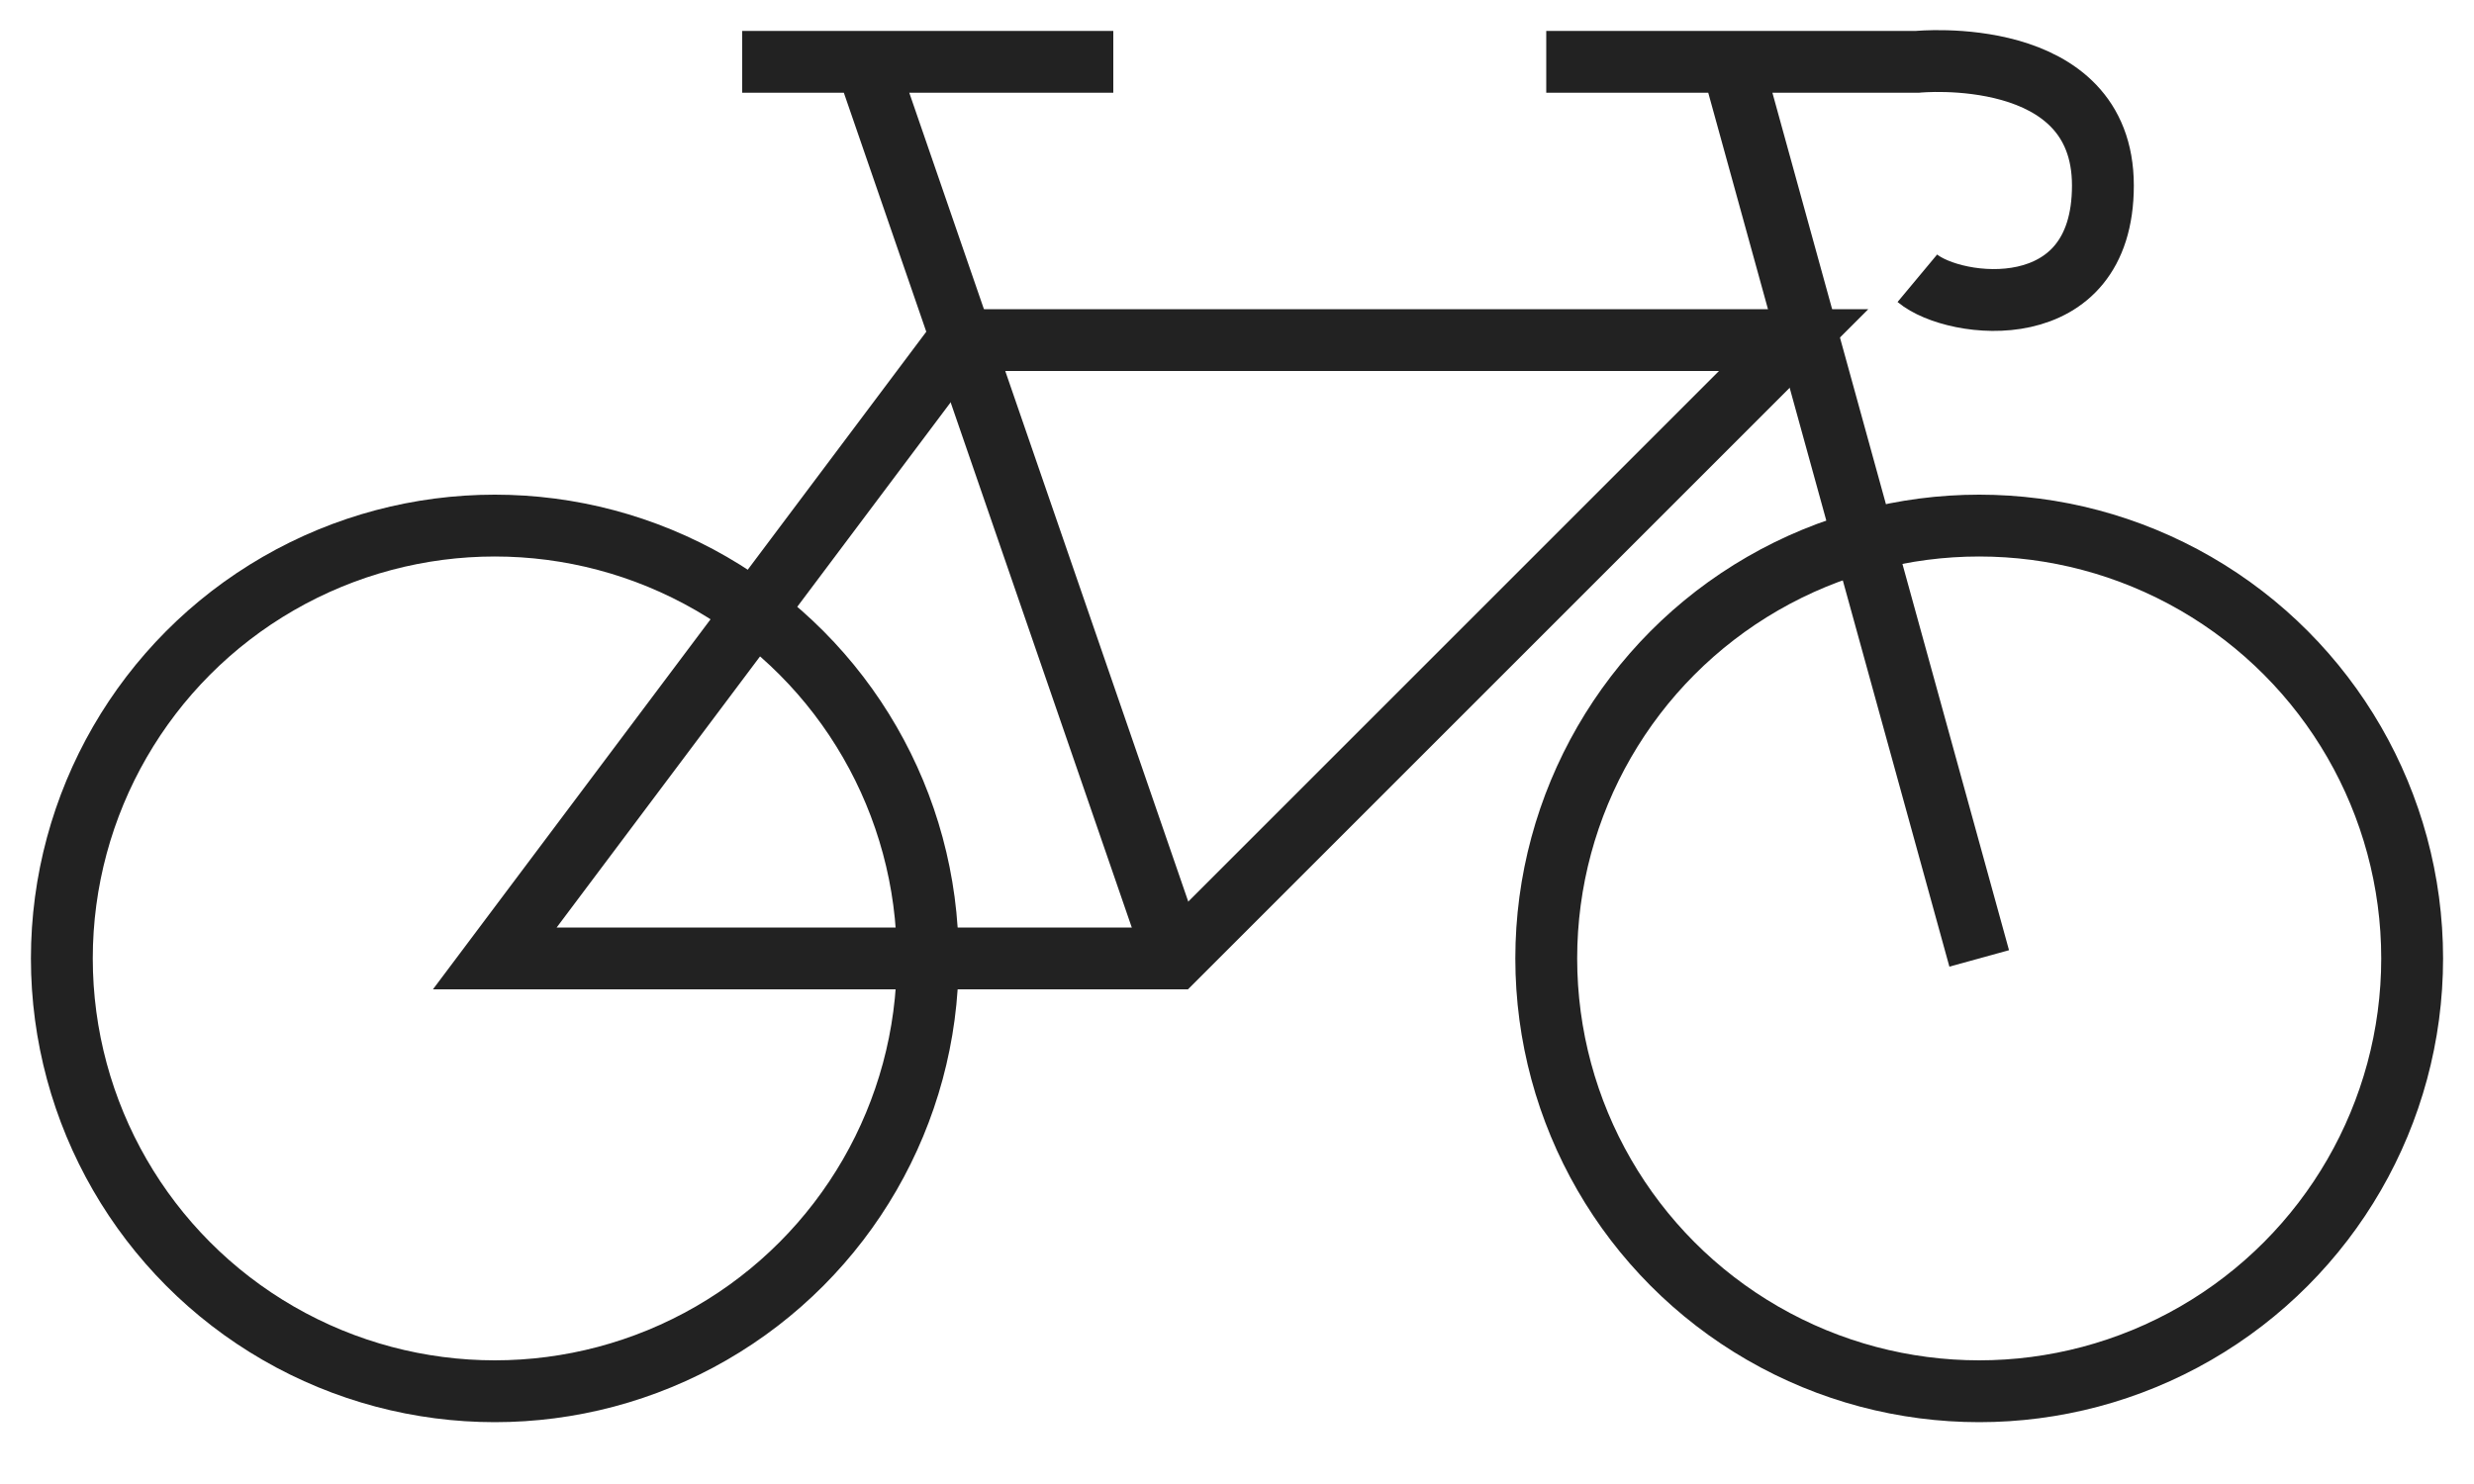 <svg width="40" height="24" viewBox="0 0 40 24" xmlns="http://www.w3.org/2000/svg">
    <circle fill="none" stroke="#222" cx="8" cy="15.5" r="7" />
    <circle fill="none" stroke="#222" cx="32" cy="15.5" r="7" />
    <path fill="none" stroke="#222" d="M8 15.5l7.5-10H29l-10 10z" />
    <path fill="none" stroke="#222" d="M14 1l5 14.5M28 1l4 14.5M12 1h6M25 1h6s3-.3 3 2-2.4 2-3 1.5" />
</svg>
